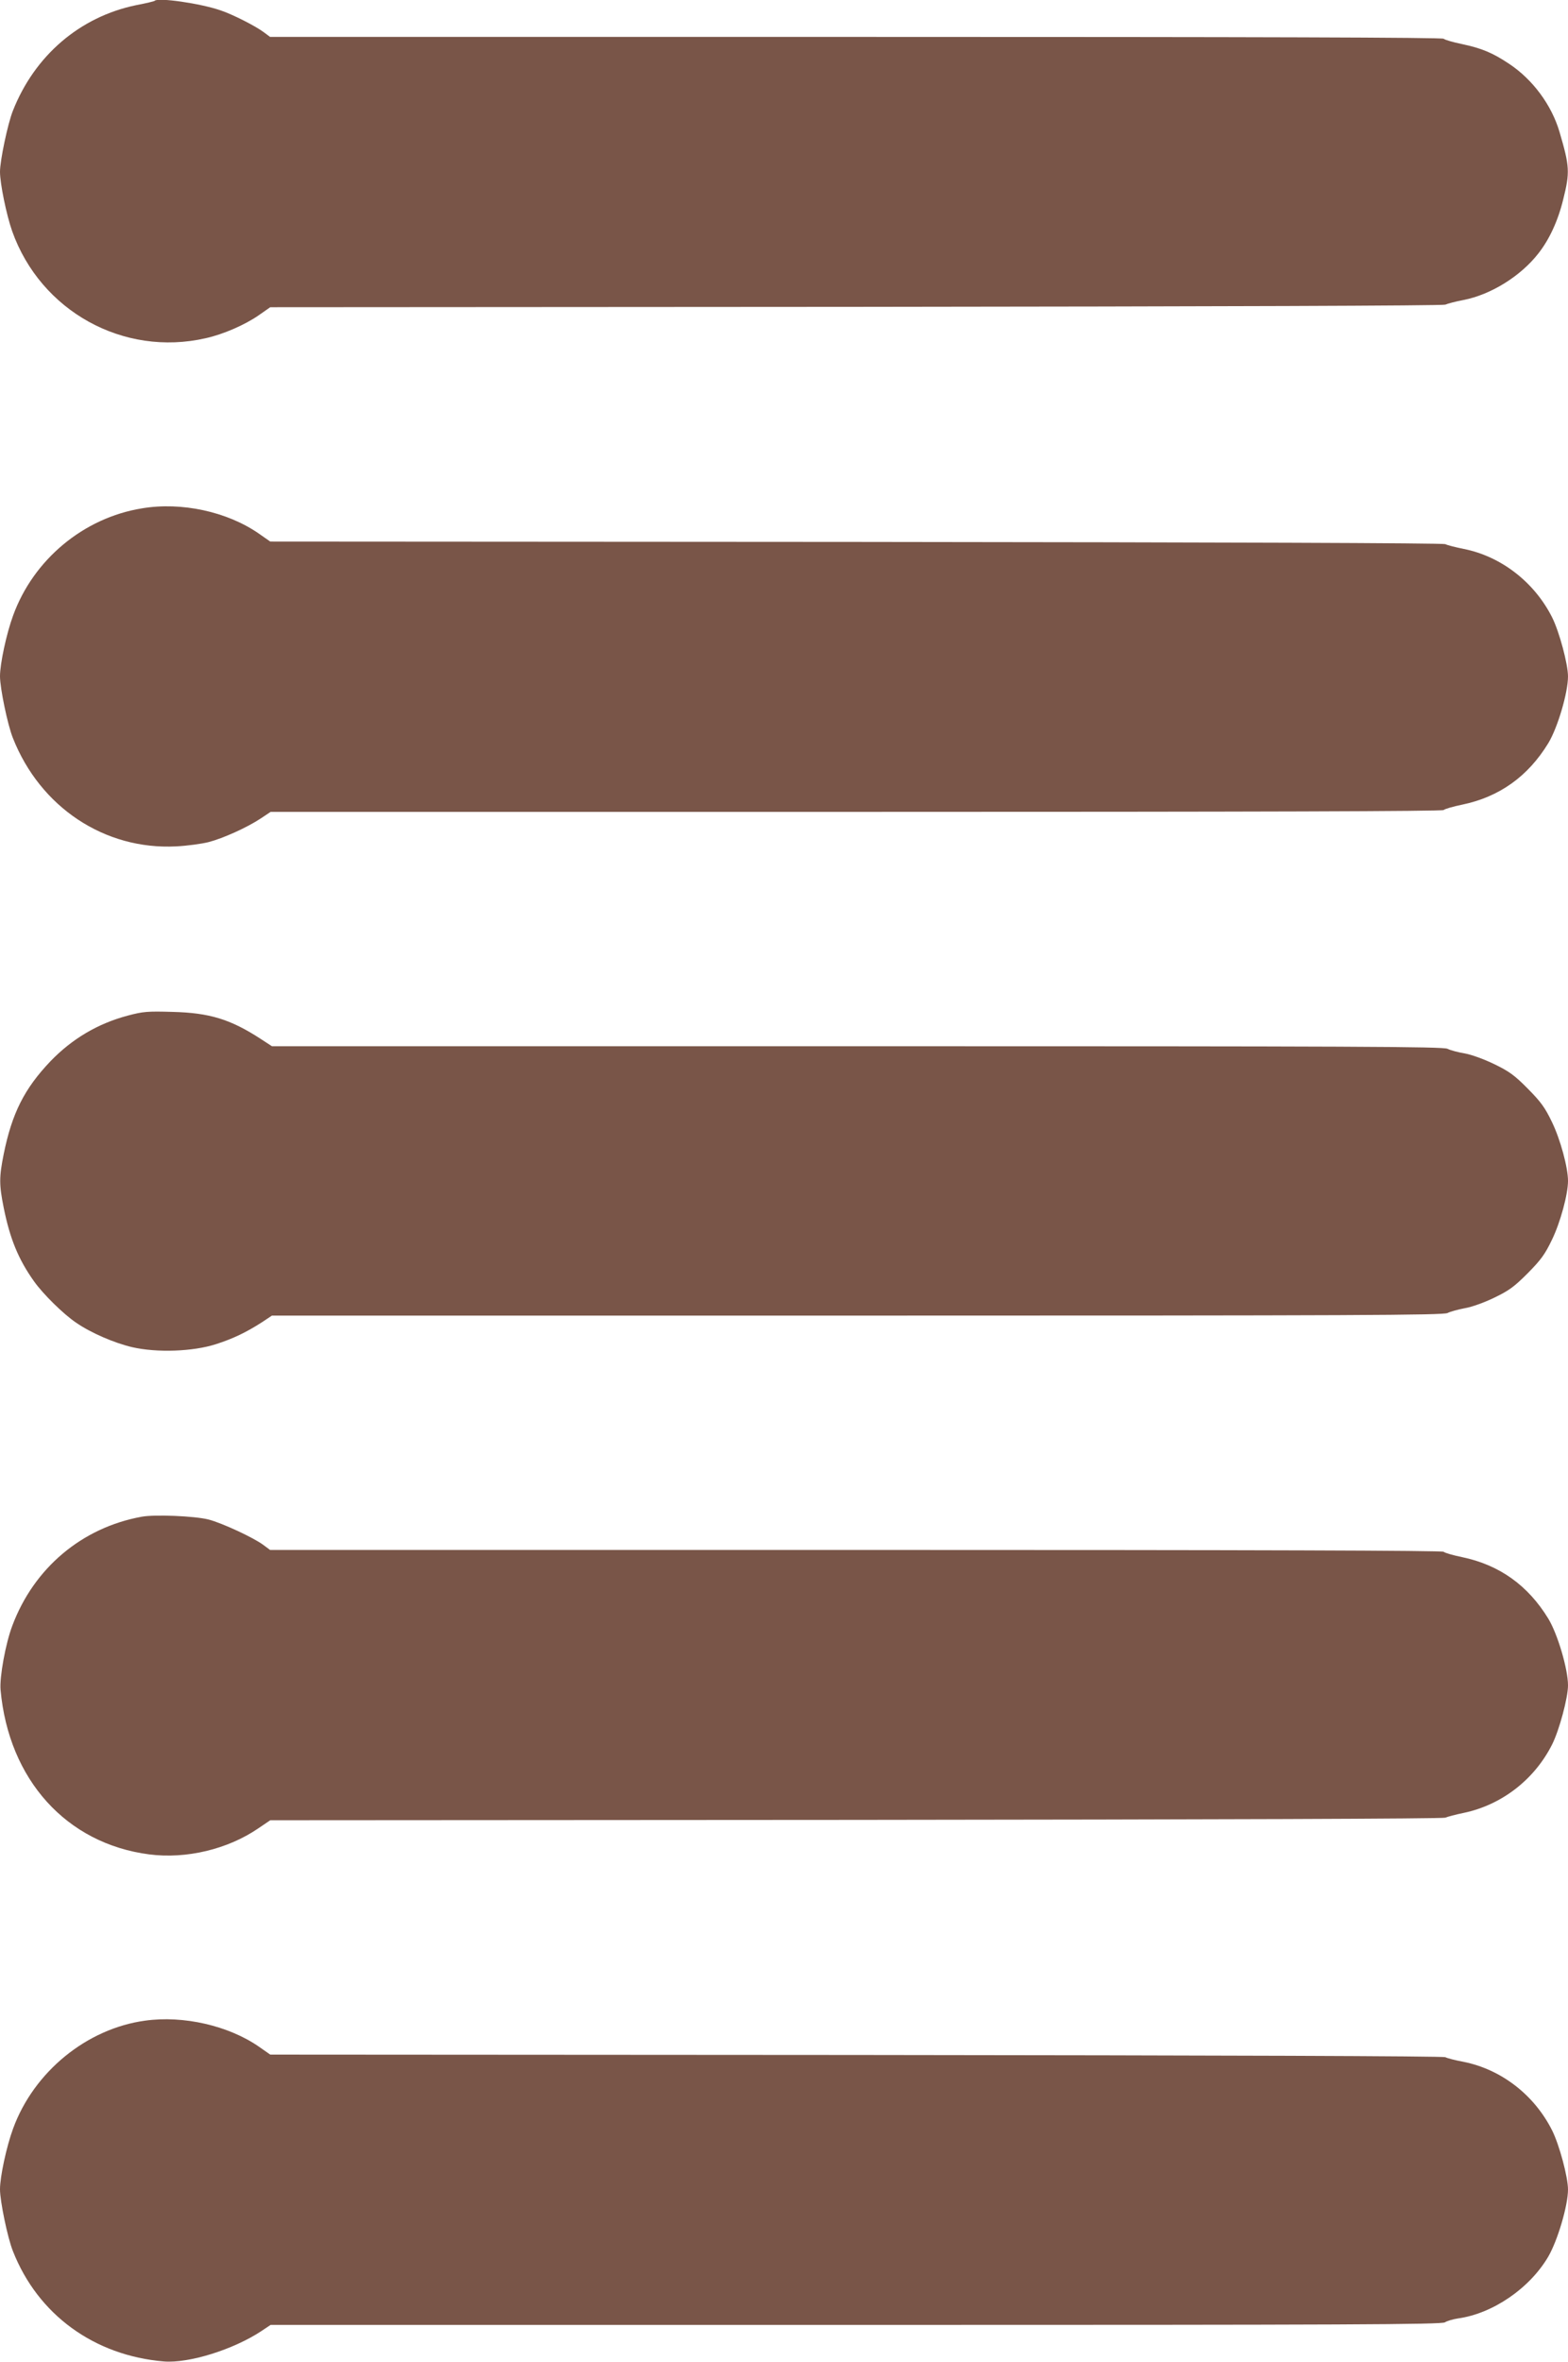 <?xml version="1.0" standalone="no"?>
<!DOCTYPE svg PUBLIC "-//W3C//DTD SVG 20010904//EN"
 "http://www.w3.org/TR/2001/REC-SVG-20010904/DTD/svg10.dtd">
<svg version="1.0" xmlns="http://www.w3.org/2000/svg"
 width="850pt" height="1280pt" viewBox="0 0 850 1280"
 preserveAspectRatio="xMidYMid meet">
<g transform="translate(0,1280) scale(0.1,-0.1)"
fill="#795548" stroke="none">
<path d="M839 12796 c-2 -3 -48 -14 -101 -24 -305 -63 -550 -273 -668 -572
-28 -70 -70 -270 -70 -331 0 -64 35 -234 66 -322 154 -433 603 -682 1049 -580
95 21 212 72 287 124 l63 44 3175 2 c1976 2 3183 6 3195 12 11 5 55 17 98 25
149 29 310 129 406 252 60 76 107 178 135 293 37 148 35 179 -20 366 -43 146
-145 284 -273 369 -90 60 -148 84 -255 107 -49 10 -94 23 -100 29 -7 7 -988
10 -3186 10 l-3176 0 -35 26 c-44 33 -170 97 -234 118 -110 38 -337 70 -356
52z"/>
<path d="M770 10045 c-317 -51 -589 -278 -699 -581 -36 -98 -71 -261 -71 -329
0 -64 41 -263 70 -335 148 -375 497 -607 885 -587 61 3 139 14 175 23 78 20
209 79 283 128 l54 36 3175 0 c2197 0 3177 3 3184 10 6 6 51 19 100 29 202 42
357 153 467 333 51 84 107 274 107 362 0 67 -47 242 -86 320 -96 191 -277 331
-479 371 -44 9 -89 20 -100 26 -13 6 -1193 10 -3195 12 l-3175 2 -63 44 c-171
118 -418 172 -632 136z"/>
<path d="M693 7296 c-162 -43 -301 -125 -419 -247 -142 -149 -209 -282 -254
-504 -25 -125 -25 -165 0 -290 34 -169 80 -281 165 -400 49 -69 159 -177 227
-223 81 -56 207 -110 304 -133 134 -31 330 -24 454 16 94 30 166 65 250 119
l54 36 3172 0 c2714 0 3176 2 3201 14 15 8 57 19 93 26 37 6 107 31 160 57 81
39 108 59 182 133 72 73 93 102 131 181 46 95 87 247 87 319 0 72 -41 224 -87
319 -38 79 -59 108 -131 181 -73 74 -102 94 -182 133 -56 27 -122 51 -160 58
-36 6 -78 17 -93 25 -25 12 -487 14 -3201 14 l-3172 0 -63 41 c-162 105 -275
140 -476 145 -135 4 -159 2 -242 -20z"/>
<path d="M768 4580 c-324 -59 -584 -278 -701 -590 -37 -97 -70 -280 -64 -348
44 -487 357 -834 806 -892 201 -26 426 28 591 141 l65 44 3175 2 c1962 2 3183
6 3195 12 11 5 56 17 100 26 205 43 383 180 479 371 39 78 86 253 86 320 0 88
-56 278 -107 362 -110 180 -265 291 -467 333 -49 10 -94 23 -100 29 -7 7 -988
10 -3186 10 l-3176 0 -35 26 c-51 39 -225 120 -299 139 -75 19 -292 28 -362
15z"/>
<path d="M787 1849 c-317 -43 -604 -278 -716 -585 -36 -98 -71 -261 -71 -329
0 -64 41 -263 70 -335 135 -344 440 -566 818 -598 136 -11 376 64 528 164 l51
34 3172 0 c2692 0 3175 2 3194 14 12 8 44 17 70 21 189 26 389 163 490 335 51
88 107 277 107 364 0 67 -47 242 -86 320 -97 193 -276 331 -481 372 -43 8 -87
19 -98 25 -13 6 -1193 10 -3195 12 l-3175 2 -63 44 c-164 113 -408 169 -615
140z"/>
</g>
</svg>
